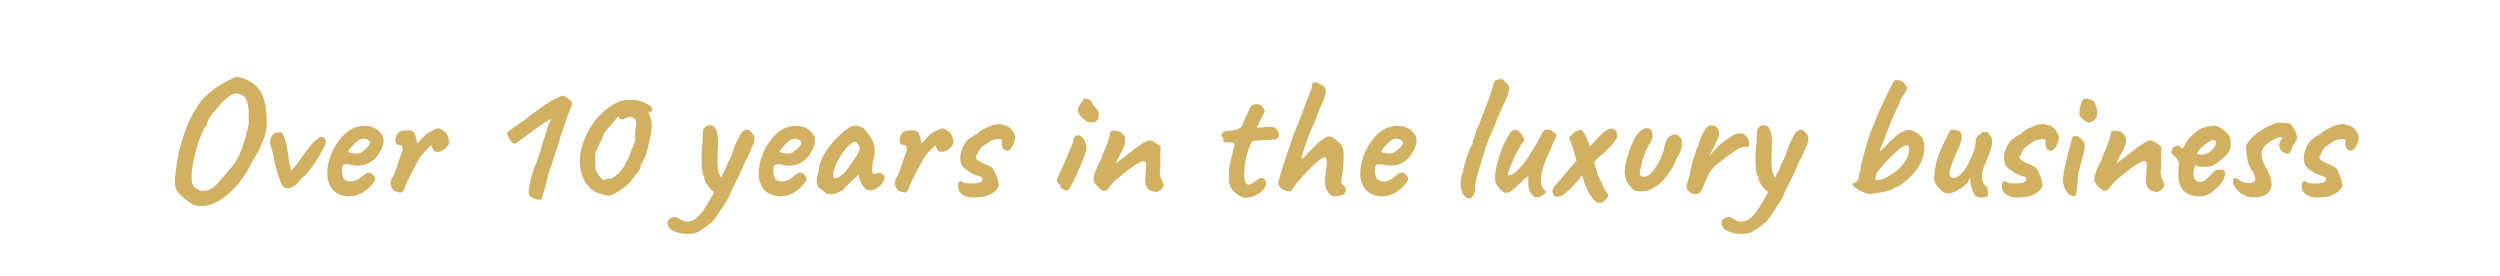 <?xml version="1.0" encoding="UTF-8"?>
<svg xmlns="http://www.w3.org/2000/svg" width="535" height="59" viewBox="0 0 535 59" fill="none">
  <path d="M40.594 43.33C39.657 42.646 38.91 42.013 38.352 41.43C37.82 40.822 37.529 40.239 37.478 39.682C37.428 39.226 37.428 38.605 37.478 37.82C37.554 37.035 37.643 36.262 37.744 35.502C37.846 34.742 37.934 34.172 38.01 33.792C38.137 33.665 38.188 33.501 38.162 33.298C38.162 33.07 38.162 32.956 38.162 32.956C38.137 32.829 38.226 32.5 38.428 31.968C38.631 31.411 38.821 30.701 38.998 29.84C39.505 28.32 39.986 27.053 40.442 26.04C40.924 25.001 41.392 24.115 41.848 23.38C42.304 22.645 42.76 21.974 43.216 21.366C44.255 20.302 45.23 19.453 46.142 18.82C47.08 18.187 47.941 17.693 48.726 17.338C49.233 17.034 49.702 16.793 50.132 16.616C50.563 16.439 50.918 16.413 51.196 16.54C52.615 16.844 53.818 17.465 54.806 18.402C55.794 19.339 56.453 20.695 56.782 22.468C56.96 23.583 57.061 24.596 57.086 25.508C57.137 26.395 57.074 27.281 56.896 28.168C56.719 29.029 56.39 29.979 55.908 31.018C55.452 32.057 54.806 33.273 53.97 34.666C52.932 36.718 51.792 38.441 50.55 39.834C49.334 41.202 48.106 42.241 46.864 42.95C45.648 43.659 44.483 44.039 43.368 44.09C42.279 44.166 41.354 43.913 40.594 43.33ZM43.634 40.822C44.217 40.746 44.686 40.632 45.04 40.48C45.42 40.328 45.813 40.037 46.218 39.606C46.624 39.175 47.194 38.542 47.928 37.706C48.587 36.946 49.132 36.3 49.562 35.768C50.018 35.236 50.398 34.691 50.702 34.134C51.032 33.577 51.336 32.918 51.614 32.158C51.918 31.373 52.248 30.372 52.602 29.156C52.805 28.396 52.944 27.839 53.02 27.484C53.122 27.104 53.185 26.787 53.21 26.534C53.236 26.281 53.236 25.939 53.21 25.508C53.21 25.052 53.21 24.368 53.21 23.456C53.185 23.025 53.096 22.544 52.944 22.012C52.792 21.455 52.615 21.062 52.412 20.834C52.159 20.555 51.779 20.315 51.272 20.112C50.766 19.909 50.234 19.935 49.676 20.188C49.372 20.315 48.992 20.581 48.536 20.986C48.08 21.366 47.612 21.822 47.13 22.354C46.649 22.886 46.193 23.418 45.762 23.95C45.332 24.482 44.99 24.963 44.736 25.394C44.483 25.825 44.356 26.129 44.356 26.306C44.356 26.306 44.344 26.369 44.318 26.496C44.318 26.623 44.268 26.749 44.166 26.876C43.837 27.231 43.495 27.813 43.14 28.624C42.786 29.435 42.456 30.359 42.152 31.398C41.848 32.437 41.595 33.475 41.392 34.514C41.19 35.553 41.063 36.49 41.012 37.326C41.012 37.731 41.012 38.073 41.012 38.352C41.012 38.631 41.038 38.884 41.088 39.112C41.164 39.315 41.278 39.543 41.43 39.796C41.582 40.049 41.886 40.303 42.342 40.556C42.824 40.809 43.254 40.898 43.634 40.822ZM60.626 39.986C60.449 39.834 60.208 39.378 59.904 38.618C59.626 37.858 59.347 36.971 59.068 35.958C58.815 34.945 58.612 34.007 58.46 33.146C58.359 32.639 58.245 32.209 58.118 31.854C58.017 31.499 57.928 31.208 57.852 30.98C57.726 30.524 57.764 30.043 57.966 29.536C58.194 29.029 58.46 28.687 58.764 28.51C58.891 28.434 59.119 28.383 59.448 28.358C59.803 28.307 60.031 28.295 60.132 28.32C60.436 28.421 60.715 28.89 60.968 29.726C61.222 30.537 61.45 31.613 61.652 32.956C61.754 33.741 61.83 34.324 61.88 34.704C61.956 35.059 61.994 35.287 61.994 35.388C62.096 35.591 62.159 35.844 62.184 36.148C62.235 36.427 62.362 36.465 62.564 36.262C62.666 36.161 62.818 35.983 63.02 35.73C63.248 35.477 63.514 35.147 63.818 34.742C64.35 34.033 64.768 33.45 65.072 32.994C65.402 32.513 65.769 32.019 66.174 31.512C66.352 31.259 66.592 30.98 66.896 30.676C67.2 30.372 67.504 30.093 67.808 29.84C68.112 29.561 68.366 29.397 68.568 29.346C69.176 29.245 69.544 29.473 69.67 30.03C69.822 30.562 69.645 31.183 69.138 31.892C68.936 32.196 68.771 32.487 68.644 32.766C68.543 33.019 68.442 33.197 68.34 33.298C68.138 33.703 67.821 34.223 67.39 34.856C66.96 35.464 66.542 36.034 66.136 36.566C65.731 37.073 65.452 37.402 65.3 37.554C65.199 37.655 64.971 37.845 64.616 38.124C64.287 38.403 63.97 38.757 63.666 39.188C63.058 39.771 62.476 40.125 61.918 40.252C61.361 40.379 60.93 40.29 60.626 39.986ZM77.538 41.24C76.778 41.671 75.968 41.924 75.106 42C74.27 42.051 73.485 41.937 72.75 41.658C72.016 41.354 71.42 40.911 70.964 40.328C70.711 39.999 70.47 39.479 70.242 38.77C70.014 38.035 69.976 37.047 70.128 35.806C70.28 34.641 70.635 33.463 71.192 32.272C71.775 31.081 72.484 30.03 73.32 29.118C74.156 28.206 75.068 27.585 76.056 27.256C76.411 27.129 76.766 27.041 77.12 26.99C77.5 26.914 77.994 26.901 78.602 26.952C79.185 27.028 79.704 27.18 80.16 27.408C80.616 27.611 80.946 27.839 81.148 28.092C81.554 28.497 81.82 28.89 81.946 29.27C82.073 29.65 82.124 30.017 82.098 30.372C81.972 31.183 81.604 32.057 80.996 32.994C80.414 33.931 79.59 34.628 78.526 35.084C78.096 35.261 77.589 35.375 77.006 35.426C76.424 35.477 75.626 35.401 74.612 35.198C74.004 35.071 73.599 35.135 73.396 35.388C73.219 35.641 73.143 36.135 73.168 36.87C73.219 37.326 73.32 37.731 73.472 38.086C73.65 38.415 73.966 38.643 74.422 38.77C75.005 38.871 75.423 38.884 75.676 38.808C75.93 38.707 76.246 38.567 76.626 38.39C76.829 38.263 77.019 38.124 77.196 37.972C77.399 37.82 77.589 37.668 77.766 37.516C77.969 37.364 78.134 37.25 78.26 37.174C78.387 37.073 78.514 37.009 78.64 36.984C78.767 36.959 78.894 36.946 79.02 36.946C79.299 36.971 79.565 37.123 79.818 37.402C80.072 37.681 80.236 37.947 80.312 38.2C80.312 38.403 80.186 38.694 79.932 39.074C79.679 39.429 79.337 39.809 78.906 40.214C78.501 40.594 78.045 40.936 77.538 41.24ZM77.044 32.766C77.222 32.69 77.475 32.513 77.804 32.234C78.159 31.955 78.476 31.664 78.754 31.36C79.033 31.031 79.172 30.777 79.172 30.6C79.172 30.321 78.982 30.081 78.602 29.878C78.248 29.675 77.779 29.637 77.196 29.764C76.994 29.815 76.753 29.954 76.474 30.182C76.196 30.41 75.917 30.676 75.638 30.98C75.36 31.259 75.119 31.537 74.916 31.816C74.714 32.069 74.574 32.272 74.498 32.424C74.6 32.551 74.802 32.652 75.106 32.728C75.41 32.804 75.74 32.842 76.094 32.842C76.474 32.842 76.791 32.817 77.044 32.766ZM85.936 41.202C85.86 41.227 85.695 41.215 85.442 41.164C85.214 41.113 84.973 41.05 84.72 40.974C84.492 40.898 84.352 40.835 84.302 40.784C84.2 40.683 84.061 40.505 83.884 40.252C83.706 39.973 83.605 39.606 83.58 39.15C83.58 38.694 83.795 38.149 84.226 37.516C84.352 37.263 84.504 36.883 84.682 36.376C84.859 35.869 85.036 35.337 85.214 34.78C85.416 34.197 85.594 33.678 85.746 33.222C85.923 32.766 86.05 32.449 86.126 32.272C86.176 31.841 86.151 31.537 86.05 31.36C85.974 31.157 85.758 31.043 85.404 31.018C85.15 31.018 84.948 30.929 84.796 30.752C84.669 30.575 84.606 30.258 84.606 29.802C84.656 29.447 84.745 29.143 84.872 28.89C85.024 28.611 85.226 28.383 85.48 28.206C85.733 28.079 86.05 27.991 86.43 27.94C86.835 27.889 87.228 27.877 87.608 27.902C87.988 27.927 88.254 28.016 88.406 28.168C88.583 28.269 88.722 28.497 88.824 28.852C88.95 29.181 89.052 29.523 89.128 29.878C89.204 30.233 89.254 30.499 89.28 30.676C89.533 30.473 89.812 30.195 90.116 29.84C90.445 29.46 90.774 29.105 91.104 28.776C91.509 28.497 91.99 28.219 92.548 27.94C93.105 27.636 93.51 27.484 93.764 27.484C94.042 27.484 94.384 27.623 94.79 27.902C95.195 28.155 95.448 28.383 95.55 28.586C95.803 29.017 95.98 29.473 96.082 29.954C96.208 30.41 96.132 30.815 95.854 31.17C95.6 31.499 95.246 31.829 94.79 32.158C94.334 32.462 93.764 32.551 93.08 32.424C92.928 32.373 92.763 32.183 92.586 31.854C92.434 31.525 92.345 31.284 92.32 31.132C92.32 31.056 92.206 31.132 91.978 31.36C91.775 31.563 91.522 31.816 91.218 32.12C90.939 32.424 90.673 32.703 90.42 32.956C89.989 33.488 89.533 34.21 89.052 35.122C88.57 36.034 88 37.136 87.342 38.428C87.038 39.061 86.784 39.669 86.582 40.252C86.379 40.809 86.164 41.126 85.936 41.202ZM115.786 42.684C115.71 42.735 115.52 42.747 115.216 42.722C114.938 42.697 114.634 42.621 114.304 42.494C114 42.393 113.76 42.266 113.582 42.114C113.481 42.013 113.38 41.899 113.278 41.772C113.177 41.62 113.126 41.367 113.126 41.012C113.152 40.657 113.24 40.087 113.392 39.302C113.494 38.795 113.62 38.263 113.772 37.706C113.924 37.149 114.064 36.667 114.19 36.262C114.317 35.857 114.38 35.654 114.38 35.654C114.507 35.603 114.684 35.223 114.912 34.514C115.166 33.805 115.444 32.943 115.748 31.93C115.85 31.575 116.027 30.98 116.28 30.144C116.534 29.308 116.787 28.497 117.04 27.712C117.268 26.977 117.484 26.407 117.686 26.002C117.889 25.597 117.99 25.394 117.99 25.394C117.99 25.394 117.838 25.483 117.534 25.66C117.23 25.837 116.838 26.078 116.356 26.382C115.875 26.686 115.368 27.041 114.836 27.446C114.406 27.699 113.912 28.054 113.354 28.51C112.822 28.941 112.328 29.295 111.872 29.574C111.188 30.106 110.72 30.448 110.466 30.6C110.238 30.752 110.01 30.765 109.782 30.638C109.453 30.359 109.136 29.954 108.832 29.422C108.554 28.865 108.49 28.459 108.642 28.206C108.693 28.181 108.858 28.067 109.136 27.864C109.44 27.661 109.782 27.421 110.162 27.142C110.542 26.863 110.884 26.61 111.188 26.382C111.518 26.154 111.746 26.002 111.872 25.926C111.948 25.926 112.088 25.837 112.29 25.66C112.493 25.483 112.708 25.318 112.936 25.166C113.063 25.014 113.506 24.672 114.266 24.14C115.026 23.608 115.85 23.013 116.736 22.354C117.674 21.771 118.51 21.303 119.244 20.948C119.979 20.593 120.397 20.429 120.498 20.454C120.574 20.454 120.752 20.543 121.03 20.72C121.334 20.897 121.626 21.1 121.904 21.328C122.183 21.556 122.335 21.746 122.36 21.898C122.512 22.075 122.436 22.481 122.132 23.114C122.031 23.342 121.866 23.76 121.638 24.368C121.41 24.951 121.157 25.635 120.878 26.42C120.625 27.18 120.372 27.94 120.118 28.7C119.89 29.435 119.7 30.068 119.548 30.6C119.346 31.385 119.156 31.993 118.978 32.424C118.826 32.855 118.674 33.273 118.522 33.678C118.396 34.058 118.244 34.59 118.066 35.274C117.889 35.679 117.699 36.199 117.496 36.832C117.319 37.44 117.154 38.048 117.002 38.656C116.85 39.239 116.736 39.72 116.66 40.1C116.458 40.657 116.293 41.202 116.166 41.734C116.04 42.266 115.913 42.583 115.786 42.684ZM130.234 41.886C130.056 41.886 129.727 41.823 129.246 41.696C128.79 41.569 128.308 41.417 127.802 41.24C127.32 41.037 126.94 40.822 126.662 40.594C125.8 39.859 125.18 39.049 124.8 38.162C124.42 37.25 124.192 36.325 124.116 35.388C124.065 34.451 124.103 33.564 124.23 32.728C124.508 31.107 125.091 29.498 125.978 27.902C126.864 26.281 127.928 24.938 129.17 23.874C129.828 23.291 130.487 22.797 131.146 22.392C131.804 21.987 132.514 21.695 133.274 21.518C133.552 21.442 133.945 21.404 134.452 21.404C134.984 21.379 135.338 21.366 135.516 21.366C136.022 21.366 136.58 21.48 137.188 21.708C137.821 21.911 138.366 22.164 138.822 22.468C139.278 22.747 139.506 23.013 139.506 23.266C139.506 23.443 139.493 23.621 139.468 23.798C139.442 23.975 139.328 24.013 139.126 23.912H138.746L139.126 25.052C139.227 25.255 139.316 25.533 139.392 25.888C139.468 26.217 139.506 26.521 139.506 26.8C139.506 27.053 139.468 27.433 139.392 27.94C139.341 28.421 139.252 28.941 139.126 29.498C139.024 30.055 138.91 30.575 138.784 31.056C138.682 31.537 138.581 31.892 138.48 32.12C138.404 32.272 138.353 32.424 138.328 32.576C138.328 32.703 138.328 32.817 138.328 32.918C138.226 33.121 138.062 33.475 137.834 33.982C137.606 34.489 137.441 34.843 137.34 35.046C137.238 35.147 137.15 35.236 137.074 35.312C137.023 35.388 137.048 35.477 137.15 35.578C137.15 35.654 137.086 35.831 136.96 36.11C136.833 36.363 136.694 36.604 136.542 36.832C136.415 37.06 136.314 37.174 136.238 37.174C136.238 37.174 136.2 37.187 136.124 37.212C136.073 37.212 136.048 37.25 136.048 37.326C136.048 37.427 135.87 37.693 135.516 38.124C135.186 38.555 134.794 38.998 134.338 39.454C134.084 39.707 133.679 40.037 133.122 40.442C132.564 40.822 132.007 41.164 131.45 41.468C130.918 41.747 130.512 41.886 130.234 41.886ZM130.158 38.238C130.436 38.238 130.702 38.2 130.956 38.124C131.209 38.023 131.424 37.883 131.602 37.706C132.058 37.402 132.488 36.997 132.894 36.49C133.324 35.983 133.679 35.401 133.958 34.742C134.236 34.362 134.452 33.969 134.604 33.564C134.781 33.133 135.047 32.411 135.402 31.398C135.604 31.119 135.744 30.777 135.82 30.372C135.896 29.967 135.934 29.625 135.934 29.346C135.934 29.067 135.934 28.687 135.934 28.206C135.959 27.725 136.022 27.319 136.124 26.99C136.124 26.331 136.111 25.951 136.086 25.85C136.06 25.723 135.959 25.559 135.782 25.356C135.68 25.28 135.541 25.204 135.364 25.128C135.212 25.052 135.047 25.014 134.87 25.014C134.692 25.014 134.452 25.065 134.148 25.166C133.869 25.242 133.628 25.343 133.426 25.47C133.248 25.571 133.046 25.584 132.818 25.508C132.615 25.432 132.514 25.331 132.514 25.204C132.514 24.849 132.336 24.875 131.982 25.28C131.652 25.66 131.209 26.192 130.652 26.876C130.196 27.332 129.803 27.801 129.474 28.282C129.17 28.738 129.018 29.017 129.018 29.118C129.018 29.219 128.98 29.346 128.904 29.498C128.828 29.65 128.752 29.827 128.676 30.03C128.549 30.207 128.397 30.499 128.22 30.904C128.042 31.309 127.865 31.715 127.688 32.12C127.536 32.5 127.434 32.791 127.384 32.994C127.384 33.095 127.384 33.374 127.384 33.83C127.384 34.261 127.384 34.666 127.384 35.046C127.384 35.477 127.396 35.793 127.422 35.996C127.447 36.199 127.485 36.363 127.536 36.49C127.612 36.617 127.713 36.807 127.84 37.06C127.941 37.237 128.093 37.453 128.296 37.706C128.524 37.934 128.676 38.099 128.752 38.2C129.03 38.453 129.208 38.555 129.284 38.504C129.385 38.428 129.676 38.339 130.158 38.238ZM148.678 49.904C147.766 50.081 146.892 50.107 146.056 49.98C145.22 49.879 144.523 49.663 143.966 49.334C143.383 49.005 143.029 48.637 142.902 48.232C142.75 47.649 142.826 47.219 143.13 46.94C143.434 46.661 143.801 46.497 144.232 46.446C144.637 46.395 144.903 46.446 145.03 46.598C145.233 46.725 145.549 46.915 145.98 47.168C146.436 47.421 146.993 47.485 147.652 47.358C148.235 47.231 148.754 46.953 149.21 46.522C149.666 46.091 150.071 45.635 150.426 45.154C150.629 44.85 150.971 44.305 151.452 43.52C151.933 42.735 152.427 41.873 152.934 40.936C153.466 39.973 153.909 39.087 154.264 38.276C154.34 38.073 154.429 37.833 154.53 37.554C154.631 37.275 154.758 37.047 154.91 36.87C155.062 36.566 155.189 36.287 155.29 36.034C155.417 35.755 155.493 35.565 155.518 35.464C155.543 35.337 155.657 35.084 155.86 34.704C156.063 34.324 156.253 33.944 156.43 33.564C156.557 33.184 156.747 32.627 157 31.892C157.253 31.157 157.507 30.562 157.76 30.106C158.064 29.523 158.305 29.055 158.482 28.7C158.685 28.32 158.9 28.092 159.128 28.016C159.356 27.839 159.571 27.75 159.774 27.75C159.977 27.75 160.217 27.826 160.496 27.978C160.8 28.282 161.041 28.586 161.218 28.89C161.421 29.169 161.497 29.523 161.446 29.954C161.421 30.359 161.218 30.917 160.838 31.626C160.635 32.234 160.407 32.791 160.154 33.298C159.926 33.779 159.749 34.096 159.622 34.248C159.495 34.552 159.343 34.894 159.166 35.274C159.014 35.629 158.875 35.958 158.748 36.262C158.292 37.275 157.899 38.099 157.57 38.732C157.241 39.365 156.949 39.948 156.696 40.48C156.443 41.012 156.177 41.633 155.898 42.342C155.315 43.279 154.745 44.166 154.188 45.002C153.656 45.863 153.086 46.661 152.478 47.396C152.225 47.624 151.857 47.915 151.376 48.27C150.92 48.65 150.439 48.992 149.932 49.296C149.451 49.625 149.033 49.828 148.678 49.904ZM153.428 41.316C153.048 41.265 152.63 41.012 152.174 40.556C151.743 40.1 151.376 39.619 151.072 39.112C150.793 38.605 150.679 38.251 150.73 38.048C150.73 37.921 150.73 37.82 150.73 37.744C150.73 37.668 150.73 37.63 150.73 37.63C150.578 37.63 150.451 37.415 150.35 36.984C150.274 36.528 150.211 35.958 150.16 35.274C150.135 34.59 150.122 33.881 150.122 33.146C150.147 32.411 150.185 31.74 150.236 31.132C150.337 30.701 150.388 30.233 150.388 29.726C150.388 29.194 150.401 28.776 150.426 28.472C150.401 28.067 150.477 27.737 150.654 27.484C150.857 27.231 151.009 27.066 151.11 26.99C152.047 26.585 152.731 26.8 153.162 27.636C153.593 28.472 153.745 29.802 153.618 31.626C153.567 32.639 153.542 33.615 153.542 34.552C153.542 35.464 153.631 36.249 153.808 36.908C153.985 37.567 154.289 38.035 154.72 38.314C154.897 38.415 154.961 38.631 154.91 38.96C154.859 39.289 154.745 39.644 154.568 40.024C154.391 40.379 154.188 40.695 153.96 40.974C153.757 41.227 153.58 41.341 153.428 41.316ZM169.866 41.24C169.106 41.671 168.296 41.924 167.434 42C166.598 42.051 165.813 41.937 165.078 41.658C164.344 41.354 163.748 40.911 163.292 40.328C163.039 39.999 162.798 39.479 162.57 38.77C162.342 38.035 162.304 37.047 162.456 35.806C162.608 34.641 162.963 33.463 163.52 32.272C164.103 31.081 164.812 30.03 165.648 29.118C166.484 28.206 167.396 27.585 168.384 27.256C168.739 27.129 169.094 27.041 169.448 26.99C169.828 26.914 170.322 26.901 170.93 26.952C171.513 27.028 172.032 27.18 172.488 27.408C172.944 27.611 173.274 27.839 173.476 28.092C173.882 28.497 174.148 28.89 174.274 29.27C174.401 29.65 174.452 30.017 174.426 30.372C174.3 31.183 173.932 32.057 173.324 32.994C172.742 33.931 171.918 34.628 170.854 35.084C170.424 35.261 169.917 35.375 169.334 35.426C168.752 35.477 167.954 35.401 166.94 35.198C166.332 35.071 165.927 35.135 165.724 35.388C165.547 35.641 165.471 36.135 165.496 36.87C165.547 37.326 165.648 37.731 165.8 38.086C165.978 38.415 166.294 38.643 166.75 38.77C167.333 38.871 167.751 38.884 168.004 38.808C168.258 38.707 168.574 38.567 168.954 38.39C169.157 38.263 169.347 38.124 169.524 37.972C169.727 37.82 169.917 37.668 170.094 37.516C170.297 37.364 170.462 37.25 170.588 37.174C170.715 37.073 170.842 37.009 170.968 36.984C171.095 36.959 171.222 36.946 171.348 36.946C171.627 36.971 171.893 37.123 172.146 37.402C172.4 37.681 172.564 37.947 172.64 38.2C172.64 38.403 172.514 38.694 172.26 39.074C172.007 39.429 171.665 39.809 171.234 40.214C170.829 40.594 170.373 40.936 169.866 41.24ZM169.372 32.766C169.55 32.69 169.803 32.513 170.132 32.234C170.487 31.955 170.804 31.664 171.082 31.36C171.361 31.031 171.5 30.777 171.5 30.6C171.5 30.321 171.31 30.081 170.93 29.878C170.576 29.675 170.107 29.637 169.524 29.764C169.322 29.815 169.081 29.954 168.802 30.182C168.524 30.41 168.245 30.676 167.966 30.98C167.688 31.259 167.447 31.537 167.244 31.816C167.042 32.069 166.902 32.272 166.826 32.424C166.928 32.551 167.13 32.652 167.434 32.728C167.738 32.804 168.068 32.842 168.422 32.842C168.802 32.842 169.119 32.817 169.372 32.766ZM178.606 41.468C178.403 41.519 178.137 41.544 177.808 41.544C177.478 41.519 177.187 41.481 176.934 41.43C176.706 41.354 176.592 41.278 176.592 41.202C176.592 41.075 176.528 41.012 176.402 41.012C176.402 41.012 176.262 40.911 175.984 40.708C175.705 40.48 175.452 40.315 175.224 40.214C174.996 39.859 174.844 39.454 174.768 38.998C174.717 38.517 174.869 37.681 175.224 36.49C175.249 35.679 175.477 34.831 175.908 33.944C176.338 33.032 176.883 32.145 177.542 31.284C178.2 30.423 178.884 29.663 179.594 29.004C180.303 28.32 180.936 27.813 181.494 27.484C181.848 27.129 182.317 26.939 182.9 26.914C183.508 26.889 184.04 27.003 184.496 27.256C184.749 27.383 185.028 27.636 185.332 28.016C185.636 28.396 185.927 28.801 186.206 29.232C186.484 29.637 186.7 30.005 186.852 30.334C186.928 30.613 186.991 30.866 187.042 31.094C187.118 31.297 187.168 31.55 187.194 31.854C187.219 32.158 187.194 32.614 187.118 33.222C186.991 33.678 186.877 34.147 186.776 34.628C186.7 35.084 186.662 35.553 186.662 36.034C186.611 36.515 186.662 36.857 186.814 37.06C186.991 37.263 187.244 37.275 187.574 37.098C187.878 36.946 188.194 36.933 188.524 37.06C188.853 37.161 189.081 37.364 189.208 37.668C189.36 37.947 189.322 38.314 189.094 38.77C188.942 39.099 188.701 39.416 188.372 39.72C188.042 40.024 187.675 40.277 187.27 40.48C186.864 40.657 186.472 40.746 186.092 40.746C185.813 40.746 185.534 40.645 185.256 40.442C184.977 40.214 184.724 39.91 184.496 39.53C184.268 39.15 184.078 38.732 183.926 38.276L183.698 37.402L182.33 38.656C182 39.011 181.671 39.34 181.342 39.644C181.038 39.923 180.848 40.125 180.772 40.252C180.645 40.48 180.392 40.683 180.012 40.86C179.657 41.037 179.188 41.24 178.606 41.468ZM179.632 37.82C180.062 37.567 180.43 37.263 180.734 36.908C181.063 36.553 181.38 36.161 181.684 35.73C181.988 35.274 182.317 34.793 182.672 34.286C183.102 33.703 183.406 33.235 183.584 32.88C183.786 32.525 183.938 32.145 184.04 31.74C183.938 31.461 183.799 31.17 183.622 30.866C183.444 30.537 183.267 30.359 183.09 30.334C182.735 30.334 182.304 30.549 181.798 30.98C181.316 31.411 180.784 32.031 180.202 32.842C180.1 32.969 179.974 33.171 179.822 33.45C179.67 33.729 179.518 33.995 179.366 34.248C179.239 34.476 179.15 34.628 179.1 34.704C179.024 34.805 178.91 35.046 178.758 35.426C178.631 35.781 178.517 36.148 178.416 36.528C178.314 36.883 178.264 37.136 178.264 37.288C178.264 37.44 178.276 37.605 178.302 37.782C178.352 37.959 178.479 38.073 178.682 38.124C178.884 38.175 179.201 38.073 179.632 37.82ZM193.85 41.202C193.774 41.227 193.609 41.215 193.356 41.164C193.128 41.113 192.887 41.05 192.634 40.974C192.406 40.898 192.266 40.835 192.216 40.784C192.114 40.683 191.975 40.505 191.798 40.252C191.62 39.973 191.519 39.606 191.494 39.15C191.494 38.694 191.709 38.149 192.14 37.516C192.266 37.263 192.418 36.883 192.596 36.376C192.773 35.869 192.95 35.337 193.128 34.78C193.33 34.197 193.508 33.678 193.66 33.222C193.837 32.766 193.964 32.449 194.04 32.272C194.09 31.841 194.065 31.537 193.964 31.36C193.888 31.157 193.672 31.043 193.318 31.018C193.064 31.018 192.862 30.929 192.71 30.752C192.583 30.575 192.52 30.258 192.52 29.802C192.57 29.447 192.659 29.143 192.786 28.89C192.938 28.611 193.14 28.383 193.394 28.206C193.647 28.079 193.964 27.991 194.344 27.94C194.749 27.889 195.142 27.877 195.522 27.902C195.902 27.927 196.168 28.016 196.32 28.168C196.497 28.269 196.636 28.497 196.738 28.852C196.864 29.181 196.966 29.523 197.042 29.878C197.118 30.233 197.168 30.499 197.194 30.676C197.447 30.473 197.726 30.195 198.03 29.84C198.359 29.46 198.688 29.105 199.018 28.776C199.423 28.497 199.904 28.219 200.462 27.94C201.019 27.636 201.424 27.484 201.678 27.484C201.956 27.484 202.298 27.623 202.704 27.902C203.109 28.155 203.362 28.383 203.464 28.586C203.717 29.017 203.894 29.473 203.996 29.954C204.122 30.41 204.046 30.815 203.768 31.17C203.514 31.499 203.16 31.829 202.704 32.158C202.248 32.462 201.678 32.551 200.994 32.424C200.842 32.373 200.677 32.183 200.5 31.854C200.348 31.525 200.259 31.284 200.234 31.132C200.234 31.056 200.12 31.132 199.892 31.36C199.689 31.563 199.436 31.816 199.132 32.12C198.853 32.424 198.587 32.703 198.334 32.956C197.903 33.488 197.447 34.21 196.966 35.122C196.484 36.034 195.914 37.136 195.256 38.428C194.952 39.061 194.698 39.669 194.496 40.252C194.293 40.809 194.078 41.126 193.85 41.202ZM208.265 42.266C206.922 42.266 205.934 41.835 205.301 40.974C205.124 40.569 205.035 40.163 205.035 39.758C205.06 39.327 205.162 39.023 205.339 38.846C205.516 38.643 205.732 38.681 205.985 38.96C206.314 39.163 206.783 39.264 207.391 39.264C207.695 39.264 207.961 39.264 208.189 39.264C208.442 39.239 208.734 39.213 209.063 39.188C209.646 39.137 210.013 38.96 210.165 38.656C210.342 38.352 210.304 38.099 210.051 37.896H210.089C209.405 37.719 208.734 37.465 208.075 37.136C207.416 36.807 206.859 36.439 206.403 36.034C205.947 35.603 205.681 35.198 205.605 34.818C205.402 33.982 205.453 33.121 205.757 32.234C206.061 31.347 206.504 30.575 207.087 29.916C207.315 29.764 207.632 29.549 208.037 29.27C208.442 28.966 208.734 28.801 208.911 28.776V28.814C209.392 28.307 209.937 27.902 210.545 27.598C211.153 27.269 211.862 26.965 212.673 26.686L213.281 26.61C213.585 26.559 213.851 26.534 214.079 26.534C214.054 26.534 214.117 26.559 214.269 26.61C214.421 26.661 214.548 26.699 214.649 26.724C214.801 26.8 214.953 26.838 215.105 26.838C215.46 26.889 215.802 27.079 216.131 27.408C216.486 27.712 216.764 28.079 216.967 28.51C217.195 28.915 217.284 29.295 217.233 29.65C217.157 30.233 216.942 30.815 216.587 31.398C216.232 31.955 215.852 32.272 215.447 32.348C215.498 32.323 215.447 32.272 215.295 32.196C215.143 32.12 215.004 32.044 214.877 31.968L214.725 32.044C214.725 32.044 214.712 32.006 214.687 31.93C214.687 31.854 214.662 31.765 214.611 31.664C214.51 31.487 214.434 31.297 214.383 31.094C214.358 30.891 214.358 30.663 214.383 30.41C214.434 30.131 214.446 29.967 214.421 29.916C214.396 29.865 214.244 29.827 213.965 29.802C213.636 29.726 213.218 29.764 212.711 29.916C212.204 30.043 211.736 30.271 211.305 30.6C210.798 30.929 210.418 31.195 210.165 31.398C209.937 31.601 209.76 31.803 209.633 32.006C209.506 32.183 209.367 32.449 209.215 32.804C209.114 32.981 209.025 33.146 208.949 33.298C208.873 33.425 208.835 33.551 208.835 33.678C208.835 33.931 209.05 34.197 209.481 34.476C209.912 34.729 210.558 35.033 211.419 35.388C212.103 35.667 212.546 36.047 212.749 36.528C212.977 37.009 213.18 37.465 213.357 37.896C213.408 37.997 213.458 38.187 213.509 38.466C213.585 38.719 213.598 38.871 213.547 38.922C213.598 38.973 213.623 39.023 213.623 39.074V39.036C213.826 39.416 213.788 39.821 213.509 40.252C213.256 40.657 212.85 41.037 212.293 41.392C211.736 41.721 211.102 41.962 210.393 42.114H210.431C210.051 42.165 209.671 42.203 209.291 42.228C208.936 42.253 208.594 42.266 208.265 42.266ZM228.169 40.746C228.068 40.746 227.853 40.67 227.523 40.518C227.194 40.366 227.029 40.29 227.029 40.29C227.029 40.189 226.991 40.062 226.915 39.91C226.865 39.758 226.839 39.631 226.839 39.53C226.662 39.429 226.485 39.264 226.307 39.036C226.13 38.808 226.092 38.555 226.193 38.276C226.345 37.997 226.548 37.579 226.801 37.022C227.08 36.439 227.371 35.793 227.675 35.084C228.005 34.349 228.309 33.64 228.587 32.956C228.866 32.272 229.107 31.689 229.309 31.208C229.512 30.701 229.626 30.397 229.651 30.296C229.651 30.195 229.664 30.017 229.689 29.764C229.74 29.511 229.905 29.295 230.183 29.118C230.513 28.89 230.855 28.877 231.209 29.08C231.564 29.283 231.868 29.637 232.121 30.144C232.375 30.625 232.501 31.195 232.501 31.854C232.501 32.031 232.375 32.487 232.121 33.222C231.868 33.931 231.526 34.78 231.095 35.768C230.69 36.756 230.234 37.757 229.727 38.77C229.347 39.505 229.056 40.024 228.853 40.328C228.676 40.607 228.448 40.746 228.169 40.746ZM233.337 26.192C233.033 26.192 232.666 26.053 232.235 25.774C231.83 25.495 231.463 25.141 231.133 24.71C230.804 24.279 230.639 23.823 230.639 23.342C230.639 23.215 230.753 22.987 230.981 22.658C231.209 22.303 231.425 21.961 231.627 21.632C231.855 21.303 231.969 21.113 231.969 21.062C232.172 21.062 232.413 21.1 232.691 21.176C232.97 21.252 233.198 21.341 233.375 21.442C233.654 22.075 234.021 22.62 234.477 23.076C234.933 23.507 235.161 24.001 235.161 24.558C235.161 25.115 235.022 25.533 234.743 25.812C234.465 26.065 233.996 26.192 233.337 26.192ZM247.484 41.088C246.927 41.037 246.458 40.923 246.078 40.746C245.724 40.543 245.432 40.151 245.204 39.568C245.103 39.163 245.052 38.745 245.052 38.314C245.078 37.858 245.116 37.427 245.166 37.022C245.217 36.591 245.242 36.224 245.242 35.92C245.242 35.869 245.242 35.768 245.242 35.616C245.242 35.464 245.242 35.325 245.242 35.198C245.192 34.818 245.09 34.59 244.938 34.514C244.812 34.413 244.584 34.425 244.254 34.552C243.722 34.805 243.14 35.147 242.506 35.578C241.898 35.983 241.252 36.465 240.568 37.022C239.91 37.554 239.226 38.124 238.516 38.732C237.959 39.34 237.541 39.834 237.262 40.214C237.009 40.594 236.743 40.784 236.464 40.784C236.262 40.885 236.046 40.86 235.818 40.708C235.59 40.556 235.35 40.379 235.096 40.176C234.919 39.973 234.704 39.72 234.45 39.416C234.222 39.087 234.083 38.871 234.032 38.77C234.032 38.365 234.058 37.997 234.108 37.668C234.184 37.339 234.286 36.997 234.412 36.642C234.564 36.287 234.742 35.882 234.944 35.426C235.046 35.249 235.134 35.071 235.21 34.894C235.312 34.691 235.426 34.476 235.552 34.248C235.654 33.893 235.793 33.488 235.97 33.032C236.173 32.576 236.363 32.145 236.54 31.74C236.819 31.081 237.034 30.511 237.186 30.03C237.338 29.549 237.465 29.029 237.566 28.472C237.541 28.421 237.554 28.345 237.604 28.244C237.655 28.143 237.731 28.079 237.832 28.054H237.87H237.908C238.086 27.927 238.415 27.915 238.896 28.016C239.403 28.092 239.783 28.231 240.036 28.434C240.568 28.89 240.822 29.485 240.796 30.22C240.771 30.955 240.391 31.917 239.656 33.108C239.479 33.513 239.289 33.893 239.086 34.248C238.909 34.577 238.82 34.805 238.82 34.932C238.82 34.932 238.922 34.856 239.124 34.704C239.327 34.552 239.568 34.375 239.846 34.172C240.125 33.944 240.366 33.767 240.568 33.64C240.695 33.513 240.974 33.285 241.404 32.956C241.835 32.601 242.304 32.234 242.81 31.854C243.317 31.474 243.722 31.183 244.026 30.98C244.305 30.777 244.66 30.575 245.09 30.372C245.521 30.144 245.787 30.03 245.888 30.03C246.142 30.03 246.446 30.119 246.8 30.296C247.18 30.473 247.522 30.689 247.826 30.942C248.156 31.17 248.346 31.385 248.396 31.588C248.396 31.689 248.384 31.829 248.358 32.006C248.333 32.158 248.32 32.297 248.32 32.424C248.295 32.829 248.282 33.323 248.282 33.906C248.308 34.463 248.32 35.033 248.32 35.616C248.32 36.173 248.27 36.68 248.168 37.136C248.168 37.136 248.181 37.161 248.206 37.212C248.232 37.237 248.257 37.288 248.282 37.364C248.257 37.389 248.244 37.44 248.244 37.516C248.27 37.567 248.282 37.592 248.282 37.592C248.333 37.769 248.384 37.947 248.434 38.124C248.51 38.301 248.599 38.504 248.7 38.732C248.802 38.935 248.916 39.201 249.042 39.53C249.017 39.859 248.827 40.189 248.472 40.518C248.143 40.822 247.814 41.012 247.484 41.088ZM266.035 42.228C265.68 42.127 265.326 41.949 264.971 41.696C264.616 41.443 264.249 41.151 263.869 40.822C263.565 40.417 263.35 40.049 263.223 39.72C263.096 39.365 263.02 38.96 262.995 38.504C262.995 38.023 262.995 37.415 262.995 36.68C262.995 36.376 263.046 35.945 263.147 35.388C263.274 34.831 263.4 34.248 263.527 33.64C263.679 33.032 263.818 32.5 263.945 32.044C264.072 31.563 264.148 31.246 264.173 31.094C264.249 30.765 264.122 30.575 263.793 30.524C263.464 30.473 263.096 30.461 262.691 30.486C262.311 30.486 262.058 30.448 261.931 30.372C261.83 30.347 261.779 30.22 261.779 29.992C261.779 29.739 261.779 29.612 261.779 29.612C261.779 29.511 261.728 29.447 261.627 29.422C261.526 29.371 261.437 29.283 261.361 29.156C261.31 29.055 261.374 28.865 261.551 28.586C261.728 28.307 261.956 28.143 262.235 28.092C262.463 28.041 262.805 28.003 263.261 27.978C263.717 27.927 264.173 27.839 264.629 27.712C265.11 27.56 265.478 27.332 265.731 27.028C265.959 26.471 266.212 25.875 266.491 25.242C266.77 24.583 267.036 24.013 267.289 23.532C267.542 23.025 267.72 22.709 267.821 22.582C268.252 22.354 268.695 22.265 269.151 22.316C269.607 22.341 269.962 22.557 270.215 22.962C270.342 23.139 270.443 23.266 270.519 23.342C270.62 23.418 270.658 23.532 270.633 23.684C270.633 23.836 270.532 24.115 270.329 24.52C270.152 24.9 269.848 25.495 269.417 26.306C269.29 26.559 269.176 26.787 269.075 26.99C268.974 27.167 268.923 27.256 268.923 27.256C269.024 27.281 269.176 27.294 269.379 27.294C269.582 27.294 269.835 27.281 270.139 27.256C270.418 27.205 270.722 27.167 271.051 27.142C271.38 27.091 271.672 27.091 271.925 27.142C272.508 27.142 272.938 27.307 273.217 27.636C273.496 27.965 273.648 28.383 273.673 28.89C273.724 29.169 273.622 29.409 273.369 29.612C273.116 29.815 272.647 29.916 271.963 29.916C271.735 29.916 271.406 29.929 270.975 29.954C270.544 29.979 270.101 30.005 269.645 30.03C269.189 30.055 268.796 30.093 268.467 30.144C268.163 30.169 268.011 30.207 268.011 30.258C267.935 30.309 267.808 30.511 267.631 30.866C267.479 31.195 267.314 31.601 267.137 32.082C266.985 32.563 266.846 33.019 266.719 33.45C266.542 34.311 266.415 35.147 266.339 35.958C266.263 36.769 266.25 37.478 266.301 38.086C266.377 38.669 266.529 39.087 266.757 39.34C266.985 39.568 267.327 39.568 267.783 39.34C268.264 39.087 268.708 38.795 269.113 38.466C269.569 38.086 269.962 37.972 270.291 38.124C270.62 38.251 270.823 38.529 270.899 38.96C271 39.365 270.886 39.809 270.557 40.29C270.253 40.771 269.822 41.177 269.265 41.506C268.708 41.835 268.138 42.063 267.555 42.19C266.972 42.342 266.466 42.355 266.035 42.228ZM287.355 41.734C286.874 41.861 286.367 41.949 285.835 42C285.328 42.076 284.885 41.924 284.505 41.544C284.277 41.189 284.074 40.873 283.897 40.594C283.72 40.315 283.606 39.821 283.555 39.112C283.53 38.631 283.555 38.111 283.631 37.554C283.732 36.971 283.77 36.553 283.745 36.3C283.948 35.363 283.998 34.691 283.897 34.286C283.821 33.881 283.72 33.678 283.593 33.678C283.314 33.627 282.871 33.83 282.263 34.286C281.68 34.742 280.984 35.388 280.173 36.224C279.388 37.035 278.539 37.959 277.627 38.998C277.146 39.657 276.791 40.151 276.563 40.48C276.36 40.784 276.208 40.936 276.107 40.936C275.651 40.936 275.233 40.86 274.853 40.708C274.473 40.556 274.169 40.341 273.941 40.062C273.713 39.783 273.574 39.492 273.523 39.188C273.523 39.087 273.586 38.821 273.713 38.39C273.84 37.934 273.992 37.415 274.169 36.832C274.346 36.249 274.511 35.705 274.663 35.198C274.84 34.691 274.967 34.337 275.043 34.134C275.271 33.475 275.537 32.677 275.841 31.74C276.17 30.777 276.462 29.929 276.715 29.194C276.816 28.865 276.994 28.396 277.247 27.788C277.5 27.155 277.754 26.521 278.007 25.888C278.26 25.255 278.438 24.786 278.539 24.482C278.615 24.279 278.754 23.925 278.957 23.418C279.16 22.886 279.375 22.303 279.603 21.67C279.856 21.037 280.084 20.454 280.287 19.922C280.515 19.365 280.667 18.959 280.743 18.706C280.718 18.478 280.73 18.275 280.781 18.098C280.857 17.895 280.933 17.743 281.009 17.642C281.11 17.642 281.224 17.642 281.351 17.642C281.478 17.617 281.541 17.604 281.541 17.604C281.541 17.553 281.706 17.604 282.035 17.756C282.39 17.908 282.732 18.098 283.061 18.326C283.416 18.529 283.593 18.706 283.593 18.858C283.72 19.187 283.732 19.618 283.631 20.15C283.53 20.657 283.264 21.429 282.833 22.468C282.554 22.873 282.276 23.481 281.997 24.292C281.744 25.103 281.49 25.787 281.237 26.344C281.136 26.521 280.984 26.838 280.781 27.294C280.604 27.725 280.388 28.244 280.135 28.852C279.907 29.435 279.679 30.055 279.451 30.714C279.223 31.373 279.02 32.019 278.843 32.652C278.59 33.26 278.501 33.665 278.577 33.868C278.653 34.071 278.957 33.843 279.489 33.184C280.198 32.424 280.857 31.74 281.465 31.132C282.098 30.524 282.681 30.043 283.213 29.688C283.77 29.308 284.264 29.143 284.695 29.194C284.923 29.245 285.214 29.409 285.569 29.688C285.949 29.941 286.304 30.245 286.633 30.6C286.988 30.929 287.216 31.246 287.317 31.55C287.418 31.905 287.482 32.247 287.507 32.576C287.558 32.905 287.57 33.374 287.545 33.982C287.52 34.565 287.456 35.439 287.355 36.604C287.203 37.465 287.102 38.086 287.051 38.466C287 38.821 287.013 39.074 287.089 39.226C287.19 39.378 287.342 39.543 287.545 39.72C287.925 40.024 288.077 40.391 288.001 40.822C287.925 41.227 287.71 41.531 287.355 41.734ZM298.599 41.24C297.839 41.671 297.028 41.924 296.167 42C295.331 42.051 294.546 41.937 293.811 41.658C293.076 41.354 292.481 40.911 292.025 40.328C291.772 39.999 291.531 39.479 291.303 38.77C291.075 38.035 291.037 37.047 291.189 35.806C291.341 34.641 291.696 33.463 292.253 32.272C292.836 31.081 293.545 30.03 294.381 29.118C295.217 28.206 296.129 27.585 297.117 27.256C297.472 27.129 297.826 27.041 298.181 26.99C298.561 26.914 299.055 26.901 299.663 26.952C300.246 27.028 300.765 27.18 301.221 27.408C301.677 27.611 302.006 27.839 302.209 28.092C302.614 28.497 302.88 28.89 303.007 29.27C303.134 29.65 303.184 30.017 303.159 30.372C303.032 31.183 302.665 32.057 302.057 32.994C301.474 33.931 300.651 34.628 299.587 35.084C299.156 35.261 298.65 35.375 298.067 35.426C297.484 35.477 296.686 35.401 295.673 35.198C295.065 35.071 294.66 35.135 294.457 35.388C294.28 35.641 294.204 36.135 294.229 36.87C294.28 37.326 294.381 37.731 294.533 38.086C294.71 38.415 295.027 38.643 295.483 38.77C296.066 38.871 296.484 38.884 296.737 38.808C296.99 38.707 297.307 38.567 297.687 38.39C297.89 38.263 298.08 38.124 298.257 37.972C298.46 37.82 298.65 37.668 298.827 37.516C299.03 37.364 299.194 37.25 299.321 37.174C299.448 37.073 299.574 37.009 299.701 36.984C299.828 36.959 299.954 36.946 300.081 36.946C300.36 36.971 300.626 37.123 300.879 37.402C301.132 37.681 301.297 37.947 301.373 38.2C301.373 38.403 301.246 38.694 300.993 39.074C300.74 39.429 300.398 39.809 299.967 40.214C299.562 40.594 299.106 40.936 298.599 41.24ZM298.105 32.766C298.282 32.69 298.536 32.513 298.865 32.234C299.22 31.955 299.536 31.664 299.815 31.36C300.094 31.031 300.233 30.777 300.233 30.6C300.233 30.321 300.043 30.081 299.663 29.878C299.308 29.675 298.84 29.637 298.257 29.764C298.054 29.815 297.814 29.954 297.535 30.182C297.256 30.41 296.978 30.676 296.699 30.98C296.42 31.259 296.18 31.537 295.977 31.816C295.774 32.069 295.635 32.272 295.559 32.424C295.66 32.551 295.863 32.652 296.167 32.728C296.471 32.804 296.8 32.842 297.155 32.842C297.535 32.842 297.852 32.817 298.105 32.766ZM314.755 42.418C314.274 42.545 313.843 42.405 313.463 42C313.083 41.62 312.817 41.05 312.665 40.29C312.513 39.53 312.539 38.681 312.741 37.744C312.868 37.44 312.969 37.149 313.045 36.87C313.121 36.566 313.159 36.325 313.159 36.148C313.21 35.895 313.311 35.527 313.463 35.046C313.615 34.539 313.78 34.02 313.957 33.488C314.135 32.956 314.299 32.487 314.451 32.082C314.629 31.651 314.743 31.385 314.793 31.284C314.895 31.284 314.983 31.195 315.059 31.018C315.135 30.841 315.173 30.663 315.173 30.486C315.173 30.283 315.211 30.055 315.287 29.802C315.389 29.549 315.49 29.371 315.591 29.27C315.591 29.143 315.617 29.004 315.667 28.852C315.743 28.675 315.781 28.535 315.781 28.434C315.781 28.333 315.807 28.231 315.857 28.13C315.933 28.029 315.971 27.927 315.971 27.826C316.149 27.497 316.377 26.977 316.655 26.268C316.959 25.533 317.276 24.723 317.605 23.836C317.96 22.949 318.289 22.075 318.593 21.214C318.897 20.353 319.138 19.631 319.315 19.048C319.518 18.44 319.619 18.073 319.619 17.946C319.619 17.743 319.695 17.553 319.847 17.376C319.999 17.199 320.177 17.11 320.379 17.11C320.455 17.034 320.633 16.983 320.911 16.958C321.19 16.907 321.38 16.882 321.481 16.882C321.481 16.882 321.532 16.933 321.633 17.034C321.735 17.135 321.887 17.287 322.089 17.49C322.292 17.667 322.482 17.87 322.659 18.098C322.862 18.326 322.963 18.592 322.963 18.896C322.963 19.225 322.913 19.542 322.811 19.846C322.735 20.15 322.583 20.568 322.355 21.1C322.127 21.607 321.773 22.367 321.291 23.38C321.089 23.887 320.873 24.368 320.645 24.824C320.417 25.255 320.303 25.521 320.303 25.622C320.303 25.723 320.253 25.875 320.151 26.078C320.075 26.281 319.987 26.534 319.885 26.838C319.784 27.041 319.645 27.345 319.467 27.75C319.29 28.13 319.1 28.548 318.897 29.004C318.72 29.435 318.568 29.815 318.441 30.144C318.315 30.448 318.251 30.625 318.251 30.676C318.251 30.777 318.239 30.879 318.213 30.98C318.213 31.081 318.163 31.183 318.061 31.284C317.96 31.284 317.897 31.36 317.871 31.512C317.871 31.639 317.871 31.702 317.871 31.702C317.871 31.955 317.669 32.627 317.263 33.716C316.858 35.109 316.478 36.389 316.123 37.554C315.794 38.719 315.629 39.657 315.629 40.366C315.629 40.974 315.528 41.443 315.325 41.772C315.148 42.101 314.958 42.317 314.755 42.418ZM329.147 42.228C328.97 42.329 328.729 42.291 328.425 42.114C328.147 41.937 327.868 41.671 327.589 41.316C327.412 41.012 327.273 40.708 327.171 40.404C327.095 40.075 327.057 39.593 327.057 38.96C327.083 38.453 327.083 38.111 327.057 37.934C327.057 37.731 326.943 37.719 326.715 37.896C326.513 38.048 326.095 38.428 325.461 39.036C324.828 39.669 324.22 40.214 323.637 40.67C323.08 41.101 322.624 41.303 322.269 41.278C322.092 41.278 321.851 41.164 321.547 40.936C321.243 40.708 320.952 40.429 320.673 40.1C320.395 39.745 320.192 39.416 320.065 39.112C319.913 38.504 319.901 37.719 320.027 36.756C320.179 35.793 320.42 34.793 320.749 33.754C321.079 32.69 321.446 31.702 321.851 30.79C322.282 29.853 322.7 29.105 323.105 28.548C323.536 27.965 323.903 27.687 324.207 27.712C324.638 27.763 325.005 27.978 325.309 28.358C325.639 28.713 325.892 29.105 326.069 29.536C326.171 29.713 326.209 29.865 326.183 29.992C326.183 30.119 326.082 30.271 325.879 30.448C325.651 30.752 325.373 31.195 325.043 31.778C324.739 32.335 324.423 32.943 324.093 33.602C323.789 34.261 323.511 34.894 323.257 35.502C323.029 36.085 322.865 36.566 322.763 36.946C322.662 37.326 322.662 37.516 322.763 37.516C323.118 37.516 323.447 37.427 323.751 37.25C324.055 37.047 324.435 36.731 324.891 36.3C325.423 35.768 325.892 35.236 326.297 34.704C326.703 34.147 327.121 33.513 327.551 32.804C327.881 32.297 328.223 31.74 328.577 31.132C328.957 30.524 329.198 30.093 329.299 29.84C329.654 29.181 329.92 28.687 330.097 28.358C330.275 28.029 330.49 27.826 330.743 27.75C330.87 27.75 331.047 27.75 331.275 27.75C331.503 27.75 331.617 27.75 331.617 27.75C331.769 27.775 331.947 27.889 332.149 28.092C332.352 28.193 332.555 28.333 332.757 28.51C332.985 28.687 333.099 28.839 333.099 28.966C332.998 29.219 332.833 29.599 332.605 30.106C332.403 30.587 332.251 30.942 332.149 31.17C331.668 32.259 331.199 33.336 330.743 34.4C330.313 35.439 329.996 36.503 329.793 37.592C329.743 37.947 329.73 38.365 329.755 38.846C329.806 39.302 329.882 39.631 329.983 39.834C330.059 39.986 330.148 40.163 330.249 40.366C330.376 40.543 330.515 40.695 330.667 40.822C330.895 40.974 330.883 41.164 330.629 41.392C330.401 41.62 330.11 41.823 329.755 42C329.426 42.152 329.223 42.228 329.147 42.228ZM333.142 42.114C332.736 42.063 332.445 41.797 332.268 41.316C332.116 40.809 332.306 40.252 332.838 39.644C332.964 39.517 333.205 39.251 333.56 38.846C333.914 38.441 334.307 37.985 334.738 37.478C335.194 36.946 335.612 36.452 335.992 35.996L337.892 33.754L339.602 32.082L341.806 29.65C342.566 28.839 343.186 28.282 343.668 27.978C344.149 27.649 344.554 27.497 344.884 27.522C345.213 27.547 345.504 27.687 345.758 27.94C345.884 28.016 345.96 28.193 345.986 28.472C346.036 28.751 346.062 28.941 346.062 29.042C346.112 29.219 345.96 29.587 345.606 30.144C345.251 30.676 344.491 31.525 343.326 32.69C342.667 33.146 342.122 33.602 341.692 34.058C341.286 34.514 341.096 34.793 341.122 34.894C340.716 35.35 340.374 35.717 340.096 35.996C339.842 36.275 339.576 36.553 339.298 36.832C339.044 37.085 338.74 37.402 338.386 37.782C338.056 38.137 337.613 38.643 337.056 39.302C336.422 40.062 335.738 40.733 335.004 41.316C334.269 41.873 333.648 42.139 333.142 42.114ZM342.604 43.406C342.426 43.406 342.224 43.393 341.996 43.368C341.768 43.343 341.514 43.191 341.236 42.912C340.957 42.659 340.615 42.215 340.21 41.582L339.64 40.48V40.518C339.462 40.163 339.26 39.682 339.032 39.074C338.829 38.441 338.702 38.01 338.652 37.782C338.652 37.731 338.626 37.655 338.576 37.554C338.55 37.453 338.462 37.187 338.31 36.756C338.158 36.325 337.866 35.603 337.436 34.59L336.866 32.538C336.714 32.006 336.549 31.499 336.372 31.018C336.194 30.511 336.042 30.169 335.916 29.992C335.738 29.663 335.726 29.447 335.878 29.346C336.055 29.245 336.207 29.067 336.334 28.814L336.41 28.776C336.612 28.523 336.929 28.282 337.36 28.054C337.816 27.826 338.183 27.75 338.462 27.826C338.664 27.953 338.867 28.219 339.07 28.624C339.298 29.004 339.5 29.422 339.678 29.878C339.88 30.309 340.045 30.714 340.172 31.094V31.056L340.628 32.424L341.198 34.514C341.147 34.641 341.172 34.894 341.274 35.274C341.4 35.654 341.552 36.11 341.73 36.642L341.958 37.554C342.059 37.782 342.186 38.035 342.338 38.314C342.49 38.567 342.604 38.795 342.68 38.998V38.96C342.806 39.289 342.933 39.593 343.06 39.872C343.186 40.151 343.288 40.379 343.364 40.556C343.465 40.733 343.528 40.822 343.554 40.822C343.706 40.923 343.782 40.987 343.782 41.012C343.807 41.037 343.832 41.075 343.858 41.126C343.883 41.202 343.921 41.278 343.972 41.354C344.048 41.43 344.098 41.506 344.124 41.582C344.2 41.759 344.149 41.987 343.972 42.266C343.794 42.545 343.566 42.798 343.288 43.026C343.034 43.254 342.806 43.381 342.604 43.406ZM349.663 40.67C349.182 40.239 348.764 39.796 348.409 39.34C348.054 38.859 347.814 38.124 347.687 37.136C347.636 36.68 347.687 36.047 347.839 35.236C347.991 34.425 348.219 33.577 348.523 32.69C348.827 31.778 349.156 30.942 349.511 30.182C349.866 29.422 350.22 28.865 350.575 28.51C350.879 28.13 351.259 27.826 351.715 27.598C352.196 27.37 352.69 27.37 353.197 27.598C353.476 27.927 353.615 28.383 353.615 28.966C353.64 29.523 353.501 30.043 353.197 30.524C352.69 31.208 352.247 32.069 351.867 33.108C351.512 34.121 351.272 35.033 351.145 35.844C350.968 36.427 350.892 36.883 350.917 37.212C350.942 37.516 351.12 37.706 351.449 37.782C351.93 37.909 352.424 37.769 352.931 37.364C353.463 36.959 353.97 36.363 354.451 35.578C354.958 34.793 355.401 33.893 355.781 32.88C355.933 32.525 356.047 32.107 356.123 31.626C356.224 31.145 356.326 30.79 356.427 30.562C356.554 30.055 356.769 29.663 357.073 29.384C357.402 29.08 357.744 28.89 358.099 28.814C358.454 28.738 358.72 28.776 358.897 28.928C359.125 29.029 359.366 29.194 359.619 29.422C359.872 29.65 359.974 30.055 359.923 30.638C359.923 31.575 359.72 32.373 359.315 33.032C358.91 33.691 358.568 34.387 358.289 35.122C358.061 35.654 357.694 36.275 357.187 36.984C356.68 37.693 356.136 38.339 355.553 38.922C354.996 39.505 354.476 39.897 353.995 40.1C353.286 40.556 352.564 40.835 351.829 40.936C351.094 41.012 350.372 40.923 349.663 40.67ZM362.208 41.43C362.03 41.43 361.79 41.303 361.486 41.05C361.207 40.797 361.042 40.569 360.992 40.366C360.916 40.163 360.916 39.872 360.992 39.492C361.093 39.087 361.232 38.618 361.41 38.086C361.612 37.25 361.752 36.642 361.828 36.262C361.904 35.882 361.98 35.553 362.056 35.274C362.132 34.995 362.233 34.59 362.36 34.058C362.512 33.729 362.626 33.412 362.702 33.108C362.803 32.779 362.904 32.449 363.006 32.12C363.132 31.791 363.272 31.461 363.424 31.132C363.601 30.473 363.816 29.853 364.07 29.27C364.348 28.662 364.614 28.155 364.868 27.75C364.918 27.674 365.032 27.535 365.21 27.332C365.387 27.129 365.526 27.028 365.628 27.028C365.83 26.825 366.109 26.762 366.464 26.838C366.818 26.889 367.122 27.015 367.376 27.218C367.68 27.547 367.844 27.94 367.87 28.396C367.92 28.827 367.743 29.435 367.338 30.22C367.034 31.005 366.742 31.626 366.464 32.082C366.21 32.513 365.957 33.019 365.704 33.602C365.982 33.197 366.324 32.779 366.73 32.348C367.135 31.917 367.452 31.575 367.68 31.322C368.009 30.967 368.313 30.689 368.592 30.486C368.896 30.258 369.301 29.979 369.808 29.65C370.238 29.346 370.669 29.067 371.1 28.814C371.556 28.561 372.1 28.485 372.734 28.586C372.987 28.561 373.253 28.687 373.532 28.966C373.836 29.245 374.064 29.612 374.216 30.068C374.393 30.499 374.393 30.967 374.216 31.474C373.633 31.347 373.114 31.373 372.658 31.55C372.202 31.702 371.809 31.892 371.48 32.12C371.176 32.348 370.935 32.525 370.758 32.652C370.504 32.804 370.213 33.007 369.884 33.26C369.554 33.488 369.2 33.754 368.82 34.058C368.44 34.337 368.034 34.653 367.604 35.008C366.996 35.515 366.54 35.958 366.236 36.338C365.932 36.718 365.691 37.123 365.514 37.554C365.362 37.934 365.172 38.39 364.944 38.922C364.716 39.454 364.5 39.935 364.298 40.366C364.095 40.771 363.93 41.025 363.804 41.126C363.677 41.379 363.411 41.519 363.006 41.544C362.626 41.569 362.36 41.531 362.208 41.43ZM374.229 49.904C373.317 50.081 372.443 50.107 371.607 49.98C370.771 49.879 370.074 49.663 369.517 49.334C368.934 49.005 368.58 48.637 368.453 48.232C368.301 47.649 368.377 47.219 368.681 46.94C368.985 46.661 369.352 46.497 369.783 46.446C370.188 46.395 370.454 46.446 370.581 46.598C370.784 46.725 371.1 46.915 371.531 47.168C371.987 47.421 372.544 47.485 373.203 47.358C373.786 47.231 374.305 46.953 374.761 46.522C375.217 46.091 375.622 45.635 375.977 45.154C376.18 44.85 376.522 44.305 377.003 43.52C377.484 42.735 377.978 41.873 378.485 40.936C379.017 39.973 379.46 39.087 379.815 38.276C379.891 38.073 379.98 37.833 380.081 37.554C380.182 37.275 380.309 37.047 380.461 36.87C380.613 36.566 380.74 36.287 380.841 36.034C380.968 35.755 381.044 35.565 381.069 35.464C381.094 35.337 381.208 35.084 381.411 34.704C381.614 34.324 381.804 33.944 381.981 33.564C382.108 33.184 382.298 32.627 382.551 31.892C382.804 31.157 383.058 30.562 383.311 30.106C383.615 29.523 383.856 29.055 384.033 28.7C384.236 28.32 384.451 28.092 384.679 28.016C384.907 27.839 385.122 27.75 385.325 27.75C385.528 27.75 385.768 27.826 386.047 27.978C386.351 28.282 386.592 28.586 386.769 28.89C386.972 29.169 387.048 29.523 386.997 29.954C386.972 30.359 386.769 30.917 386.389 31.626C386.186 32.234 385.958 32.791 385.705 33.298C385.477 33.779 385.3 34.096 385.173 34.248C385.046 34.552 384.894 34.894 384.717 35.274C384.565 35.629 384.426 35.958 384.299 36.262C383.843 37.275 383.45 38.099 383.121 38.732C382.792 39.365 382.5 39.948 382.247 40.48C381.994 41.012 381.728 41.633 381.449 42.342C380.866 43.279 380.296 44.166 379.739 45.002C379.207 45.863 378.637 46.661 378.029 47.396C377.776 47.624 377.408 47.915 376.927 48.27C376.471 48.65 375.99 48.992 375.483 49.296C375.002 49.625 374.584 49.828 374.229 49.904ZM378.979 41.316C378.599 41.265 378.181 41.012 377.725 40.556C377.294 40.1 376.927 39.619 376.623 39.112C376.344 38.605 376.23 38.251 376.281 38.048C376.281 37.921 376.281 37.82 376.281 37.744C376.281 37.668 376.281 37.63 376.281 37.63C376.129 37.63 376.002 37.415 375.901 36.984C375.825 36.528 375.762 35.958 375.711 35.274C375.686 34.59 375.673 33.881 375.673 33.146C375.698 32.411 375.736 31.74 375.787 31.132C375.888 30.701 375.939 30.233 375.939 29.726C375.939 29.194 375.952 28.776 375.977 28.472C375.952 28.067 376.028 27.737 376.205 27.484C376.408 27.231 376.56 27.066 376.661 26.99C377.598 26.585 378.282 26.8 378.713 27.636C379.144 28.472 379.296 29.802 379.169 31.626C379.118 32.639 379.093 33.615 379.093 34.552C379.093 35.464 379.182 36.249 379.359 36.908C379.536 37.567 379.84 38.035 380.271 38.314C380.448 38.415 380.512 38.631 380.461 38.96C380.41 39.289 380.296 39.644 380.119 40.024C379.942 40.379 379.739 40.695 379.511 40.974C379.308 41.227 379.131 41.341 378.979 41.316ZM400.525 41.468C400.196 41.544 399.765 41.493 399.233 41.316C398.701 41.113 398.182 40.873 397.675 40.594C397.194 40.29 396.865 40.049 396.687 39.872C396.51 39.669 396.459 39.492 396.535 39.34C396.611 39.163 396.738 39.074 396.915 39.074C397.017 39.074 397.181 38.973 397.409 38.77C397.637 38.542 397.777 38.137 397.827 37.554C397.878 37.199 397.941 36.895 398.017 36.642C398.119 36.363 398.169 36.173 398.169 36.072C398.195 35.996 398.22 35.793 398.245 35.464C398.296 35.109 398.372 34.805 398.473 34.552C398.575 34.096 398.727 33.513 398.929 32.804C399.132 32.069 399.335 31.36 399.537 30.676C399.765 29.967 399.943 29.422 400.069 29.042C400.12 28.763 400.234 28.409 400.411 27.978C400.589 27.547 400.741 27.205 400.867 26.952C401.121 26.243 401.463 25.381 401.893 24.368C402.349 23.355 402.818 22.341 403.299 21.328C403.781 20.289 404.199 19.415 404.553 18.706C404.933 17.971 405.174 17.528 405.275 17.376C405.478 17.173 405.807 17.097 406.263 17.148C406.719 17.199 407.087 17.363 407.365 17.642C407.593 17.921 407.809 18.212 408.011 18.516C408.214 18.82 408.163 19.149 407.859 19.504C407.758 19.681 407.593 19.96 407.365 20.34C407.137 20.695 406.96 20.961 406.833 21.138C406.631 21.746 406.377 22.341 406.073 22.924C405.795 23.507 405.491 24.165 405.161 24.9C404.832 25.609 404.477 26.496 404.097 27.56C403.869 28.041 403.679 28.523 403.527 29.004C403.375 29.46 403.249 29.751 403.147 29.878C402.995 30.435 402.831 30.853 402.653 31.132C402.501 31.411 402.375 31.854 402.273 32.462C402.273 32.462 402.4 32.335 402.653 32.082C402.932 31.829 403.261 31.512 403.641 31.132C404.629 30.068 405.516 29.257 406.301 28.7C407.087 28.143 407.809 27.851 408.467 27.826C408.822 27.801 409.202 27.889 409.607 28.092C410.038 28.295 410.431 28.548 410.785 28.852C411.14 29.131 411.381 29.435 411.507 29.764C411.71 30.22 411.811 30.815 411.811 31.55C411.811 32.259 411.697 32.994 411.469 33.754C411.267 34.514 410.937 35.185 410.481 35.768C410.203 36.249 409.861 36.718 409.455 37.174C409.075 37.605 408.746 37.921 408.467 38.124C408.214 38.352 407.961 38.58 407.707 38.808C407.479 39.011 407.289 39.175 407.137 39.302C406.808 39.53 406.542 39.707 406.339 39.834C406.137 39.935 405.858 40.049 405.503 40.176C404.971 40.556 404.237 40.835 403.299 41.012C402.362 41.189 401.437 41.341 400.525 41.468ZM401.475 38.58C401.653 38.58 401.969 38.542 402.425 38.466C402.907 38.39 403.35 38.2 403.755 37.896C404.946 37.288 405.896 36.617 406.605 35.882C407.34 35.147 407.859 34.413 408.163 33.678C408.467 32.943 408.594 32.285 408.543 31.702C408.493 31.119 408.176 30.942 407.593 31.17C407.036 31.373 406.162 32.069 404.971 33.26C404.414 33.767 403.933 34.248 403.527 34.704C403.122 35.16 402.704 35.641 402.273 36.148C402.096 36.427 401.919 36.655 401.741 36.832C401.589 36.984 401.501 37.161 401.475 37.364C401.298 38.175 401.298 38.58 401.475 38.58ZM422.768 41.924C422.515 41.671 422.312 41.329 422.16 40.898C422.008 40.442 421.856 39.923 421.704 39.34C421.653 39.137 421.628 38.909 421.628 38.656C421.653 38.403 421.653 38.2 421.628 38.048C421.552 38.225 421.425 38.453 421.248 38.732C421.096 39.011 420.944 39.213 420.792 39.34C420.691 39.441 420.463 39.644 420.108 39.948C419.753 40.227 419.399 40.455 419.044 40.632C418.208 41.164 417.461 41.417 416.802 41.392C416.169 41.341 415.611 41.012 415.13 40.404C414.725 40.075 414.395 39.657 414.142 39.15C413.889 38.643 413.838 38.035 413.99 37.326C414.041 36.439 414.167 35.578 414.37 34.742C414.573 33.881 414.991 32.741 415.624 31.322C416.156 30.283 416.561 29.473 416.84 28.89C417.119 28.307 417.296 27.965 417.372 27.864C417.752 27.737 418.221 27.75 418.778 27.902C419.335 28.029 419.639 28.269 419.69 28.624C419.842 28.877 419.842 29.359 419.69 30.068C419.538 30.752 419.234 31.537 418.778 32.424C418.423 33.285 418.081 34.121 417.752 34.932C417.448 35.743 417.258 36.427 417.182 36.984C417.131 37.541 417.283 37.883 417.638 38.01C417.866 38.137 418.195 38.124 418.626 37.972C419.082 37.82 419.614 37.364 420.222 36.604C420.83 35.844 421.476 34.641 422.16 32.994C422.363 32.487 422.515 32.044 422.616 31.664C422.717 31.259 422.781 30.815 422.806 30.334C422.755 30.03 422.831 29.713 423.034 29.384C423.262 29.055 423.528 28.801 423.832 28.624C423.933 28.497 424.073 28.383 424.25 28.282C424.427 28.155 424.541 28.155 424.592 28.282L425.2 28.244C425.301 28.219 425.415 28.32 425.542 28.548C425.669 28.776 425.795 28.941 425.922 29.042C426.201 29.27 426.327 29.764 426.302 30.524C426.277 31.284 425.973 32.348 425.39 33.716C424.909 34.755 424.579 35.54 424.402 36.072C424.25 36.604 424.161 37.123 424.136 37.63C424.136 38.086 424.174 38.479 424.25 38.808C424.326 39.112 424.554 39.429 424.934 39.758C425.213 39.935 425.365 40.239 425.39 40.67C425.441 41.075 425.453 41.43 425.428 41.734C425.377 41.962 425.175 42.114 424.82 42.19C424.491 42.291 424.123 42.317 423.718 42.266C423.338 42.215 423.021 42.101 422.768 41.924ZM431.626 42.266C430.284 42.266 429.296 41.835 428.662 40.974C428.485 40.569 428.396 40.163 428.396 39.758C428.422 39.327 428.523 39.023 428.7 38.846C428.878 38.643 429.093 38.681 429.346 38.96C429.676 39.163 430.144 39.264 430.752 39.264C431.056 39.264 431.322 39.264 431.55 39.264C431.804 39.239 432.095 39.213 432.424 39.188C433.007 39.137 433.374 38.96 433.526 38.656C433.704 38.352 433.666 38.099 433.412 37.896H433.45C432.766 37.719 432.095 37.465 431.436 37.136C430.778 36.807 430.22 36.439 429.764 36.034C429.308 35.603 429.042 35.198 428.966 34.818C428.764 33.982 428.814 33.121 429.118 32.234C429.422 31.347 429.866 30.575 430.448 29.916C430.676 29.764 430.993 29.549 431.398 29.27C431.804 28.966 432.095 28.801 432.272 28.776V28.814C432.754 28.307 433.298 27.902 433.906 27.598C434.514 27.269 435.224 26.965 436.034 26.686L436.642 26.61C436.946 26.559 437.212 26.534 437.44 26.534C437.415 26.534 437.478 26.559 437.63 26.61C437.782 26.661 437.909 26.699 438.01 26.724C438.162 26.8 438.314 26.838 438.466 26.838C438.821 26.889 439.163 27.079 439.492 27.408C439.847 27.712 440.126 28.079 440.328 28.51C440.556 28.915 440.645 29.295 440.594 29.65C440.518 30.233 440.303 30.815 439.948 31.398C439.594 31.955 439.214 32.272 438.808 32.348C438.859 32.323 438.808 32.272 438.656 32.196C438.504 32.12 438.365 32.044 438.238 31.968L438.086 32.044C438.086 32.044 438.074 32.006 438.048 31.93C438.048 31.854 438.023 31.765 437.972 31.664C437.871 31.487 437.795 31.297 437.744 31.094C437.719 30.891 437.719 30.663 437.744 30.41C437.795 30.131 437.808 29.967 437.782 29.916C437.757 29.865 437.605 29.827 437.326 29.802C436.997 29.726 436.579 29.764 436.072 29.916C435.566 30.043 435.097 30.271 434.666 30.6C434.16 30.929 433.78 31.195 433.526 31.398C433.298 31.601 433.121 31.803 432.994 32.006C432.868 32.183 432.728 32.449 432.576 32.804C432.475 32.981 432.386 33.146 432.31 33.298C432.234 33.425 432.196 33.551 432.196 33.678C432.196 33.931 432.412 34.197 432.842 34.476C433.273 34.729 433.919 35.033 434.78 35.388C435.464 35.667 435.908 36.047 436.11 36.528C436.338 37.009 436.541 37.465 436.718 37.896C436.769 37.997 436.82 38.187 436.87 38.466C436.946 38.719 436.959 38.871 436.908 38.922C436.959 38.973 436.984 39.023 436.984 39.074V39.036C437.187 39.416 437.149 39.821 436.87 40.252C436.617 40.657 436.212 41.037 435.654 41.392C435.097 41.721 434.464 41.962 433.754 42.114H433.792C433.412 42.165 433.032 42.203 432.652 42.228C432.298 42.253 431.956 42.266 431.626 42.266ZM443.848 41.962C443.24 41.962 442.708 41.645 442.252 41.012C441.821 40.353 441.555 39.568 441.454 38.656C441.479 38.453 441.504 38.162 441.53 37.782C441.58 37.402 441.631 37.009 441.682 36.604C441.783 36.123 441.922 35.502 442.1 34.742C442.277 33.982 442.467 33.222 442.67 32.462C442.872 31.677 443.05 31.005 443.202 30.448C443.354 29.865 443.442 29.523 443.468 29.422C443.62 29.067 443.962 28.979 444.494 29.156C445.026 29.333 445.482 29.713 445.862 30.296C446.014 30.499 446.102 30.739 446.128 31.018C446.178 31.297 446.14 31.702 446.014 32.234C445.912 32.766 445.71 33.551 445.406 34.59C445.127 35.603 444.912 36.427 444.76 37.06C444.633 37.668 444.582 38.314 444.608 38.998C444.506 40.163 444.405 40.961 444.304 41.392C444.202 41.797 444.05 41.987 443.848 41.962ZM447.344 26.192C447.242 26.268 447.141 26.306 447.04 26.306C446.964 26.281 446.824 26.205 446.622 26.078C446.444 26.053 446.216 25.939 445.938 25.736C445.684 25.508 445.456 25.28 445.254 25.052C445.076 24.824 444.988 24.685 444.988 24.634C444.962 24.381 444.975 23.975 445.026 23.418C445.102 22.861 445.241 22.341 445.444 21.86C445.672 21.353 445.976 21.087 446.356 21.062C446.457 21.062 446.672 21.113 447.002 21.214C447.356 21.315 447.724 21.442 448.104 21.594C448.306 21.974 448.496 22.468 448.674 23.076C448.851 23.684 448.864 24.279 448.712 24.862C448.585 25.419 448.129 25.863 447.344 26.192ZM461.643 41.088C461.085 41.037 460.617 40.923 460.237 40.746C459.882 40.543 459.591 40.151 459.363 39.568C459.261 39.163 459.211 38.745 459.211 38.314C459.236 37.858 459.274 37.427 459.325 37.022C459.375 36.591 459.401 36.224 459.401 35.92C459.401 35.869 459.401 35.768 459.401 35.616C459.401 35.464 459.401 35.325 459.401 35.198C459.35 34.818 459.249 34.59 459.097 34.514C458.97 34.413 458.742 34.425 458.413 34.552C457.881 34.805 457.298 35.147 456.665 35.578C456.057 35.983 455.411 36.465 454.727 37.022C454.068 37.554 453.384 38.124 452.675 38.732C452.117 39.34 451.699 39.834 451.421 40.214C451.167 40.594 450.901 40.784 450.623 40.784C450.42 40.885 450.205 40.86 449.977 40.708C449.749 40.556 449.508 40.379 449.255 40.176C449.077 39.973 448.862 39.72 448.609 39.416C448.381 39.087 448.241 38.871 448.191 38.77C448.191 38.365 448.216 37.997 448.267 37.668C448.343 37.339 448.444 36.997 448.571 36.642C448.723 36.287 448.9 35.882 449.103 35.426C449.204 35.249 449.293 35.071 449.369 34.894C449.47 34.691 449.584 34.476 449.711 34.248C449.812 33.893 449.951 33.488 450.129 33.032C450.331 32.576 450.521 32.145 450.699 31.74C450.977 31.081 451.193 30.511 451.345 30.03C451.497 29.549 451.623 29.029 451.725 28.472C451.699 28.421 451.712 28.345 451.763 28.244C451.813 28.143 451.889 28.079 451.991 28.054H452.029H452.067C452.244 27.927 452.573 27.915 453.055 28.016C453.561 28.092 453.941 28.231 454.195 28.434C454.727 28.89 454.98 29.485 454.955 30.22C454.929 30.955 454.549 31.917 453.815 33.108C453.637 33.513 453.447 33.893 453.245 34.248C453.067 34.577 452.979 34.805 452.979 34.932C452.979 34.932 453.08 34.856 453.283 34.704C453.485 34.552 453.726 34.375 454.005 34.172C454.283 33.944 454.524 33.767 454.727 33.64C454.853 33.513 455.132 33.285 455.563 32.956C455.993 32.601 456.462 32.234 456.969 31.854C457.475 31.474 457.881 31.183 458.185 30.98C458.463 30.777 458.818 30.575 459.249 30.372C459.679 30.144 459.945 30.03 460.047 30.03C460.3 30.03 460.604 30.119 460.959 30.296C461.339 30.473 461.681 30.689 461.985 30.942C462.314 31.17 462.504 31.385 462.555 31.588C462.555 31.689 462.542 31.829 462.517 32.006C462.491 32.158 462.479 32.297 462.479 32.424C462.453 32.829 462.441 33.323 462.441 33.906C462.466 34.463 462.479 35.033 462.479 35.616C462.479 36.173 462.428 36.68 462.327 37.136C462.327 37.136 462.339 37.161 462.365 37.212C462.39 37.237 462.415 37.288 462.441 37.364C462.415 37.389 462.403 37.44 462.403 37.516C462.428 37.567 462.441 37.592 462.441 37.592C462.491 37.769 462.542 37.947 462.593 38.124C462.669 38.301 462.757 38.504 462.859 38.732C462.96 38.935 463.074 39.201 463.201 39.53C463.175 39.859 462.985 40.189 462.631 40.518C462.301 40.822 461.972 41.012 461.643 41.088ZM468.596 41.658C467.608 41.253 466.924 40.594 466.544 39.682C466.164 38.77 466.063 37.554 466.24 36.034C466.291 35.249 466.265 34.729 466.164 34.476C466.063 34.197 465.873 33.931 465.594 33.678C465.518 33.577 465.341 33.412 465.062 33.184C464.783 32.931 464.657 32.741 464.682 32.614C464.657 32.437 464.695 32.221 464.796 31.968C464.897 31.689 464.986 31.537 465.062 31.512C465.239 31.436 465.417 31.347 465.594 31.246C465.797 31.145 465.949 31.119 466.05 31.17C466.151 31.17 466.303 31.233 466.506 31.36C466.734 31.487 466.848 31.601 466.848 31.702C466.949 31.879 467.101 31.803 467.304 31.474C467.532 31.145 467.773 30.727 468.026 30.22C468.279 29.815 468.596 29.435 468.976 29.08C469.356 28.725 469.736 28.409 470.116 28.13C470.521 27.826 470.863 27.598 471.142 27.446C471.269 27.395 471.509 27.319 471.864 27.218C472.244 27.117 472.637 27.041 473.042 26.99C473.447 26.914 473.751 26.889 473.954 26.914C474.41 26.939 474.891 27.129 475.398 27.484C475.905 27.839 476.297 28.168 476.576 28.472C476.905 28.7 477.121 29.055 477.222 29.536C477.349 29.992 477.399 30.473 477.374 30.98C477.349 31.487 477.247 31.917 477.07 32.272C476.994 32.525 476.728 32.88 476.272 33.336C475.816 33.792 475.309 34.235 474.752 34.666C474.22 35.071 473.764 35.35 473.384 35.502C473.055 35.578 472.662 35.641 472.206 35.692C471.75 35.717 471.319 35.717 470.914 35.692C470.534 35.641 470.268 35.578 470.116 35.502C469.939 35.401 469.787 35.439 469.66 35.616C469.559 35.768 469.47 36.199 469.394 36.908C469.369 37.187 469.369 37.427 469.394 37.63C469.445 37.833 469.495 37.985 469.546 38.086C469.723 38.39 469.901 38.618 470.078 38.77C470.255 38.897 470.585 38.935 471.066 38.884C471.547 38.833 472.029 38.542 472.51 38.01C473.017 37.453 473.473 37.009 473.878 36.68C473.979 36.503 474.195 36.389 474.524 36.338C474.879 36.262 475.297 36.287 475.778 36.414C476.057 36.591 476.183 36.87 476.158 37.25C476.158 37.63 475.955 38.187 475.55 38.922C475.474 39.099 475.259 39.365 474.904 39.72C474.575 40.049 474.207 40.391 473.802 40.746C473.422 41.075 473.105 41.316 472.852 41.468C472.092 41.873 471.345 42.063 470.61 42.038C469.875 42.013 469.204 41.886 468.596 41.658ZM471.408 33.108C471.788 33.007 472.105 32.905 472.358 32.804C472.637 32.703 472.903 32.538 473.156 32.31C473.409 32.082 473.701 31.74 474.03 31.284C474.131 31.005 474.182 30.765 474.182 30.562C474.207 30.359 474.195 30.233 474.144 30.182C473.941 29.979 473.713 29.916 473.46 29.992C473.232 30.043 472.979 30.169 472.7 30.372C472.523 30.448 472.269 30.613 471.94 30.866C471.636 31.094 471.332 31.36 471.028 31.664C470.749 31.943 470.521 32.209 470.344 32.462C470.192 32.69 470.167 32.829 470.268 32.88C470.217 32.981 470.357 33.045 470.686 33.07C471.041 33.095 471.281 33.108 471.408 33.108ZM482.313 42.228C481.503 42.228 480.755 42.051 480.071 41.696C479.413 41.316 478.881 40.86 478.475 40.328C478.07 39.771 477.867 39.239 477.867 38.732C477.867 38.504 477.905 38.339 477.981 38.238C478.083 38.137 478.222 38.086 478.399 38.086C478.526 38.111 478.678 38.175 478.855 38.276C479.033 38.377 479.21 38.491 479.387 38.618C479.793 38.897 480.236 39.074 480.717 39.15C481.199 39.226 481.629 39.201 482.009 39.074C482.389 38.922 482.605 38.694 482.655 38.39C482.655 38.289 482.605 38.073 482.503 37.744C482.402 37.415 482.275 37.098 482.123 36.794C481.49 35.857 481.097 34.97 480.945 34.134C480.793 33.273 480.692 32.411 480.641 31.55C480.641 31.195 480.806 30.803 481.135 30.372C481.465 29.916 481.87 29.473 482.351 29.042C482.883 28.586 483.466 28.155 484.099 27.75C484.758 27.345 485.404 27.003 486.037 26.724C486.671 26.445 487.203 26.281 487.633 26.23C488.089 26.23 488.571 26.255 489.077 26.306C489.609 26.331 489.964 26.42 490.141 26.572C490.496 26.851 490.825 27.307 491.129 27.94C491.433 28.573 491.585 29.105 491.585 29.536C491.585 29.739 491.471 29.992 491.243 30.296C491.041 30.575 490.851 30.891 490.673 31.246C490.572 31.423 490.483 31.613 490.407 31.816C490.331 32.019 490.243 32.221 490.141 32.424C489.989 32.779 489.711 32.931 489.305 32.88C488.925 32.804 488.571 32.601 488.241 32.272C487.912 31.917 487.747 31.512 487.747 31.056C487.747 30.676 487.861 30.347 488.089 30.068C488.317 29.789 488.431 29.599 488.431 29.498C488.431 29.447 488.406 29.409 488.355 29.384C488.305 29.359 488.216 29.346 488.089 29.346C487.912 29.346 487.621 29.422 487.215 29.574C486.835 29.701 486.43 29.891 485.999 30.144C485.569 30.397 485.176 30.701 484.821 31.056C484.568 31.335 484.353 31.639 484.175 31.968C484.023 32.272 483.947 32.601 483.947 32.956C483.947 33.311 484.011 33.729 484.137 34.21C484.289 34.666 484.454 35.046 484.631 35.35C484.682 35.401 484.758 35.54 484.859 35.768C484.986 35.971 485.125 36.224 485.277 36.528C486.215 38.453 486.367 39.885 485.733 40.822C485.125 41.759 483.985 42.228 482.313 42.228ZM495.789 42.266C494.446 42.266 493.458 41.835 492.825 40.974C492.647 40.569 492.559 40.163 492.559 39.758C492.584 39.327 492.685 39.023 492.863 38.846C493.04 38.643 493.255 38.681 493.509 38.96C493.838 39.163 494.307 39.264 494.915 39.264C495.219 39.264 495.485 39.264 495.713 39.264C495.966 39.239 496.257 39.213 496.587 39.188C497.169 39.137 497.537 38.96 497.689 38.656C497.866 38.352 497.828 38.099 497.575 37.896H497.613C496.929 37.719 496.257 37.465 495.599 37.136C494.94 36.807 494.383 36.439 493.927 36.034C493.471 35.603 493.205 35.198 493.129 34.818C492.926 33.982 492.977 33.121 493.281 32.234C493.585 31.347 494.028 30.575 494.611 29.916C494.839 29.764 495.155 29.549 495.561 29.27C495.966 28.966 496.257 28.801 496.435 28.776V28.814C496.916 28.307 497.461 27.902 498.069 27.598C498.677 27.269 499.386 26.965 500.197 26.686L500.805 26.61C501.109 26.559 501.375 26.534 501.603 26.534C501.577 26.534 501.641 26.559 501.793 26.61C501.945 26.661 502.071 26.699 502.173 26.724C502.325 26.8 502.477 26.838 502.629 26.838C502.983 26.889 503.325 27.079 503.655 27.408C504.009 27.712 504.288 28.079 504.491 28.51C504.719 28.915 504.807 29.295 504.757 29.65C504.681 30.233 504.465 30.815 504.111 31.398C503.756 31.955 503.376 32.272 502.971 32.348C503.021 32.323 502.971 32.272 502.819 32.196C502.667 32.12 502.527 32.044 502.401 31.968L502.249 32.044C502.249 32.044 502.236 32.006 502.211 31.93C502.211 31.854 502.185 31.765 502.135 31.664C502.033 31.487 501.957 31.297 501.907 31.094C501.881 30.891 501.881 30.663 501.907 30.41C501.957 30.131 501.97 29.967 501.945 29.916C501.919 29.865 501.767 29.827 501.489 29.802C501.159 29.726 500.741 29.764 500.235 29.916C499.728 30.043 499.259 30.271 498.829 30.6C498.322 30.929 497.942 31.195 497.689 31.398C497.461 31.601 497.283 31.803 497.157 32.006C497.03 32.183 496.891 32.449 496.739 32.804C496.637 32.981 496.549 33.146 496.473 33.298C496.397 33.425 496.359 33.551 496.359 33.678C496.359 33.931 496.574 34.197 497.005 34.476C497.435 34.729 498.081 35.033 498.943 35.388C499.627 35.667 500.07 36.047 500.273 36.528C500.501 37.009 500.703 37.465 500.881 37.896C500.931 37.997 500.982 38.187 501.033 38.466C501.109 38.719 501.121 38.871 501.071 38.922C501.121 38.973 501.147 39.023 501.147 39.074V39.036C501.349 39.416 501.311 39.821 501.033 40.252C500.779 40.657 500.374 41.037 499.817 41.392C499.259 41.721 498.626 41.962 497.917 42.114H497.955C497.575 42.165 497.195 42.203 496.815 42.228C496.46 42.253 496.118 42.266 495.789 42.266Z" fill="#D1B061"></path>
</svg>
